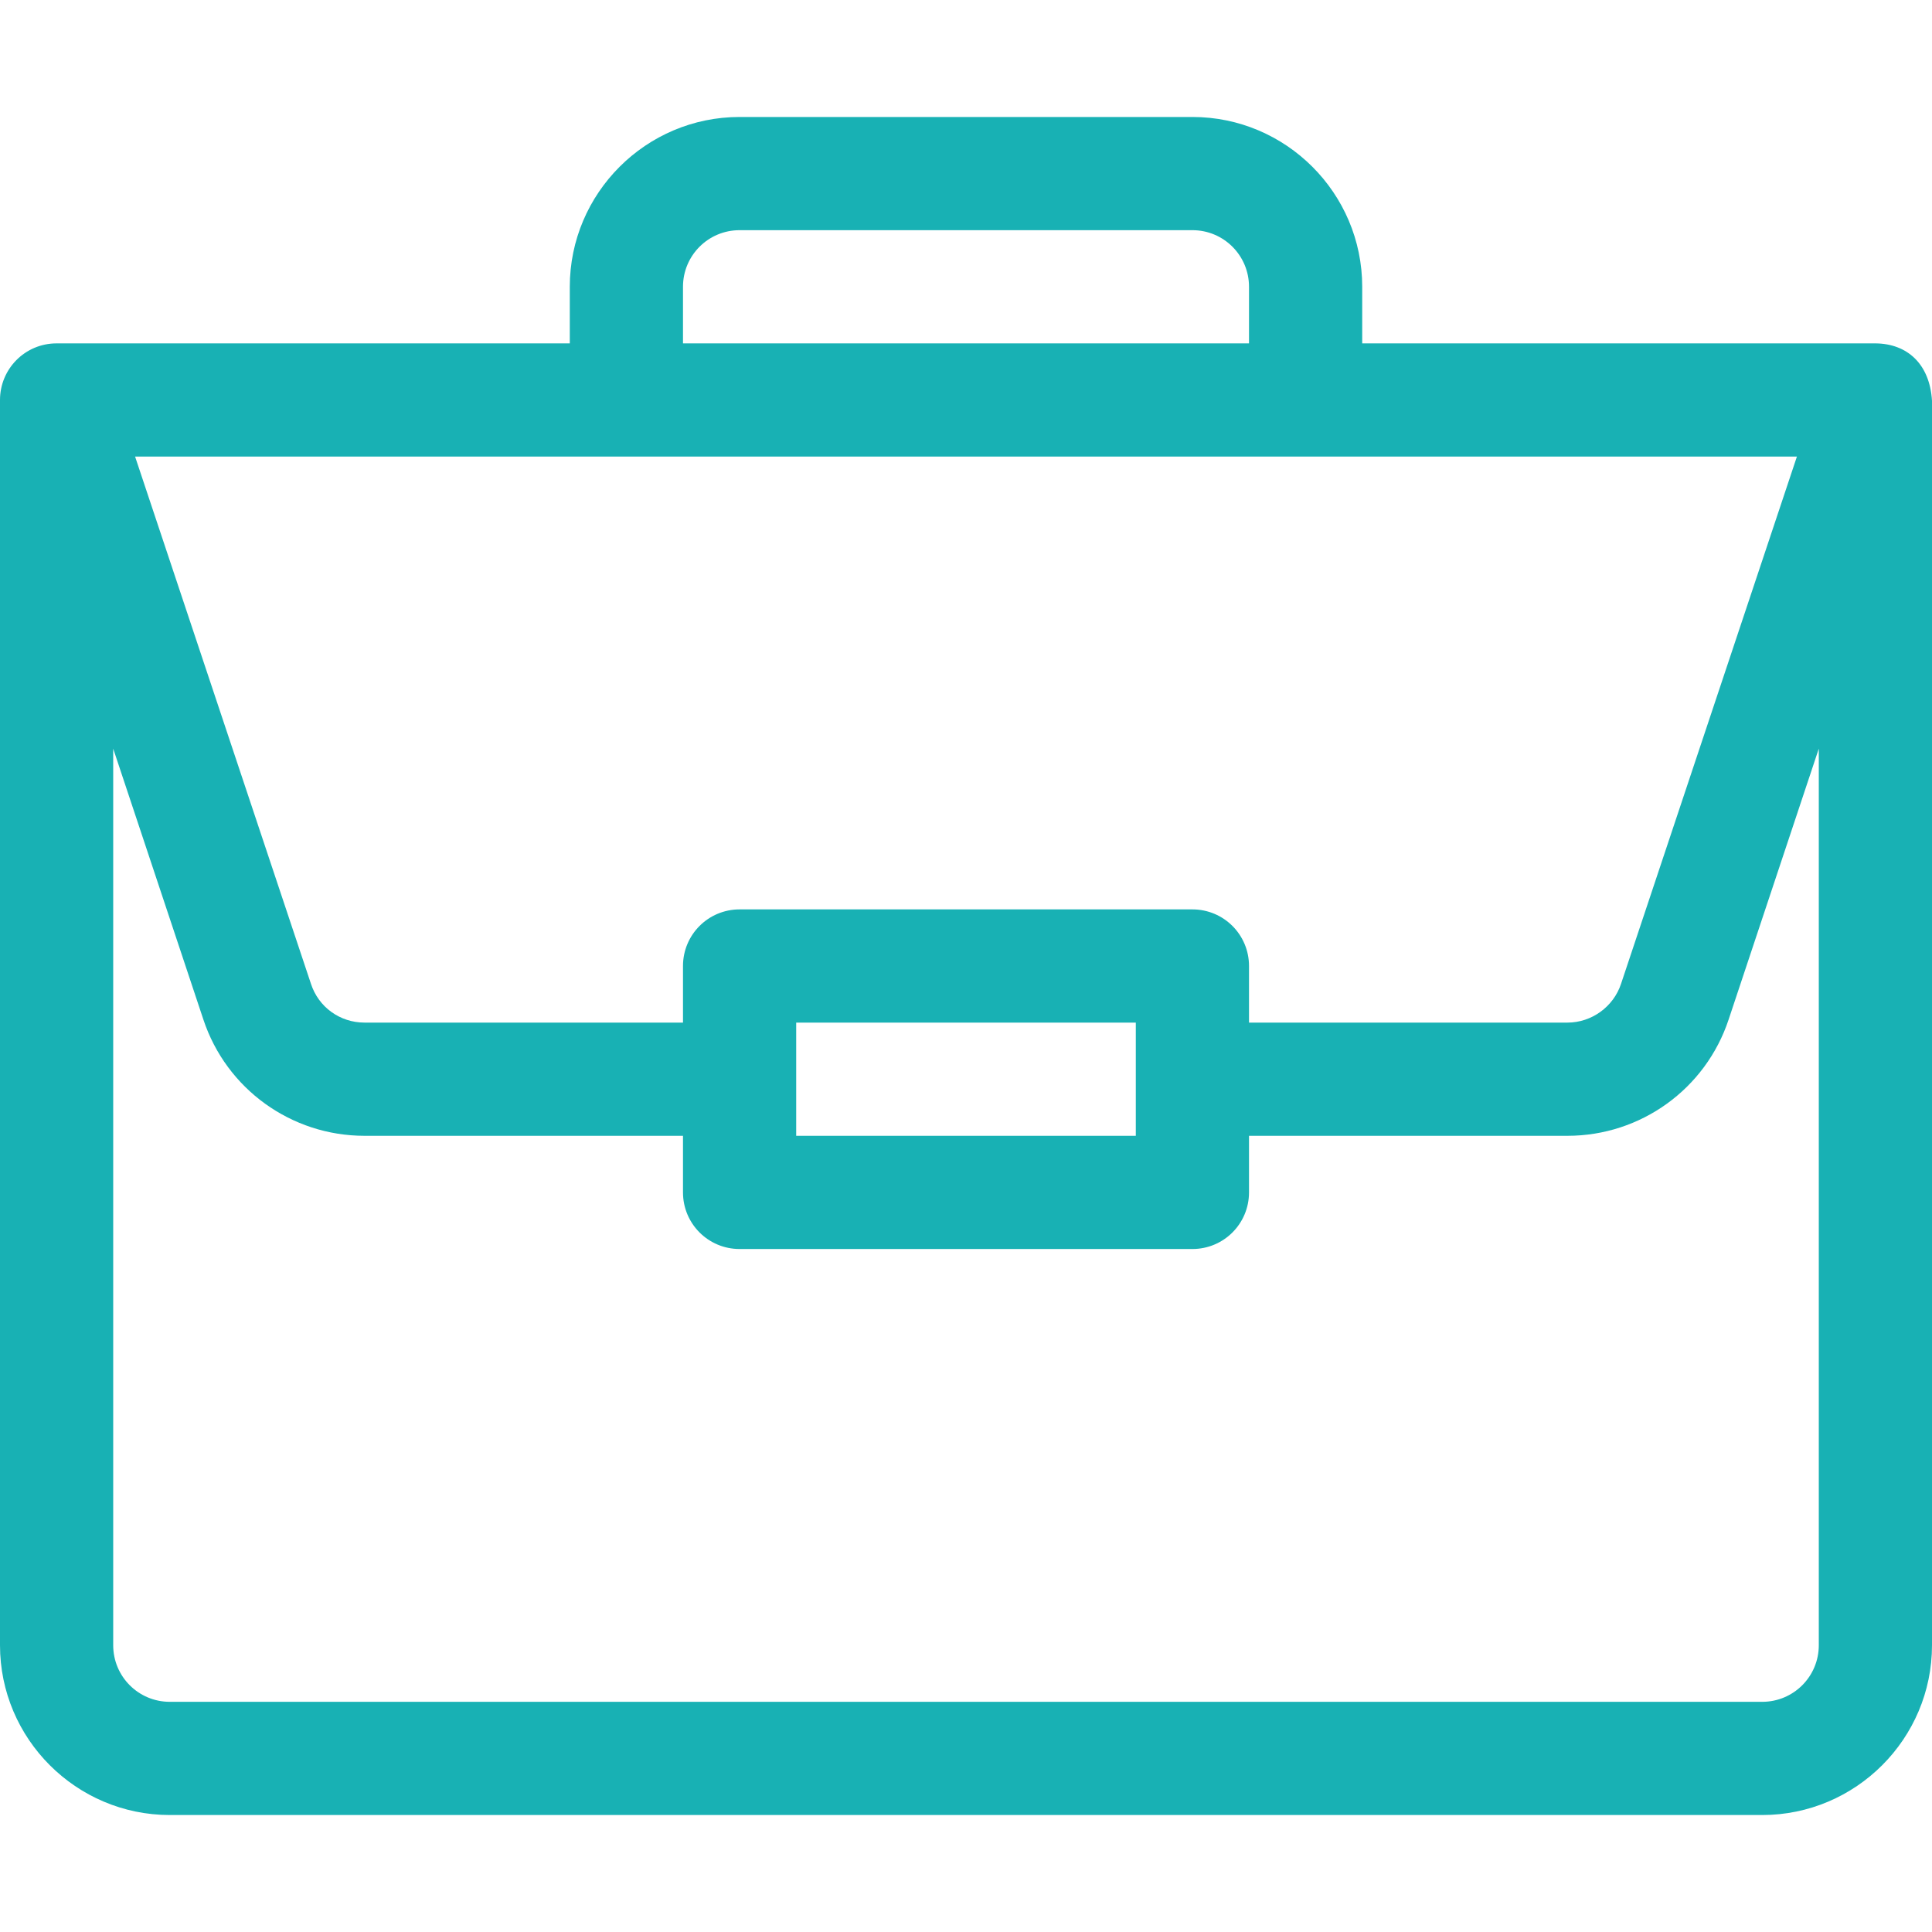 <?xml version="1.0" encoding="utf-8"?>
<!-- Generator: Adobe Illustrator 25.1.0, SVG Export Plug-In . SVG Version: 6.00 Build 0)  -->
<svg version="1.1" id="Ebene_1" xmlns="http://www.w3.org/2000/svg" xmlns:xlink="http://www.w3.org/1999/xlink" x="0px" y="0px"
	 viewBox="0 0 512 512" style="enable-background:new 0 0 512 512;" xml:space="preserve">
<style type="text/css">
	.st0{fill:#18B1B4;}
</style>
<path class="st0" d="M497.1,91C497.1,91,497,91,497.1,91L361,91V76c0-24.8-20.2-45-45-45H196c-24.8,0-45,20.2-45,45v15H15
	c-8.4,0-15,6.8-15,15v330c0,24.8,20.2,45,45,45h422c24.8,0,45-20.2,45-45V106.3c0,0,0,0,0-0.1C511.4,96.4,505.4,91.1,497.1,91z
	 M181,76c0-8.3,6.7-15,15-15h120c8.3,0,15,6.7,15,15v15H181V76z M476.2,121l-46.6,139.7c-2,6.1-7.8,10.3-14.2,10.3H331v-15
	c0-8.3-6.7-15-15-15H196c-8.3,0-15,6.7-15,15v15H96.6c-6.5,0-12.2-4.1-14.2-10.3L35.8,121H476.2z M301,271v30h-90v-30H301z M482,436
	c0,8.3-6.7,15-15,15H45c-8.3,0-15-6.7-15-15V198.4l23.9,71.8c6.1,18.4,23.3,30.8,42.7,30.8H181v15c0,8.3,6.7,15,15,15h120
	c8.3,0,15-6.7,15-15v-15h84.4c19.4,0,36.6-12.4,42.7-30.8l23.9-71.8V436z"/>
</svg>
